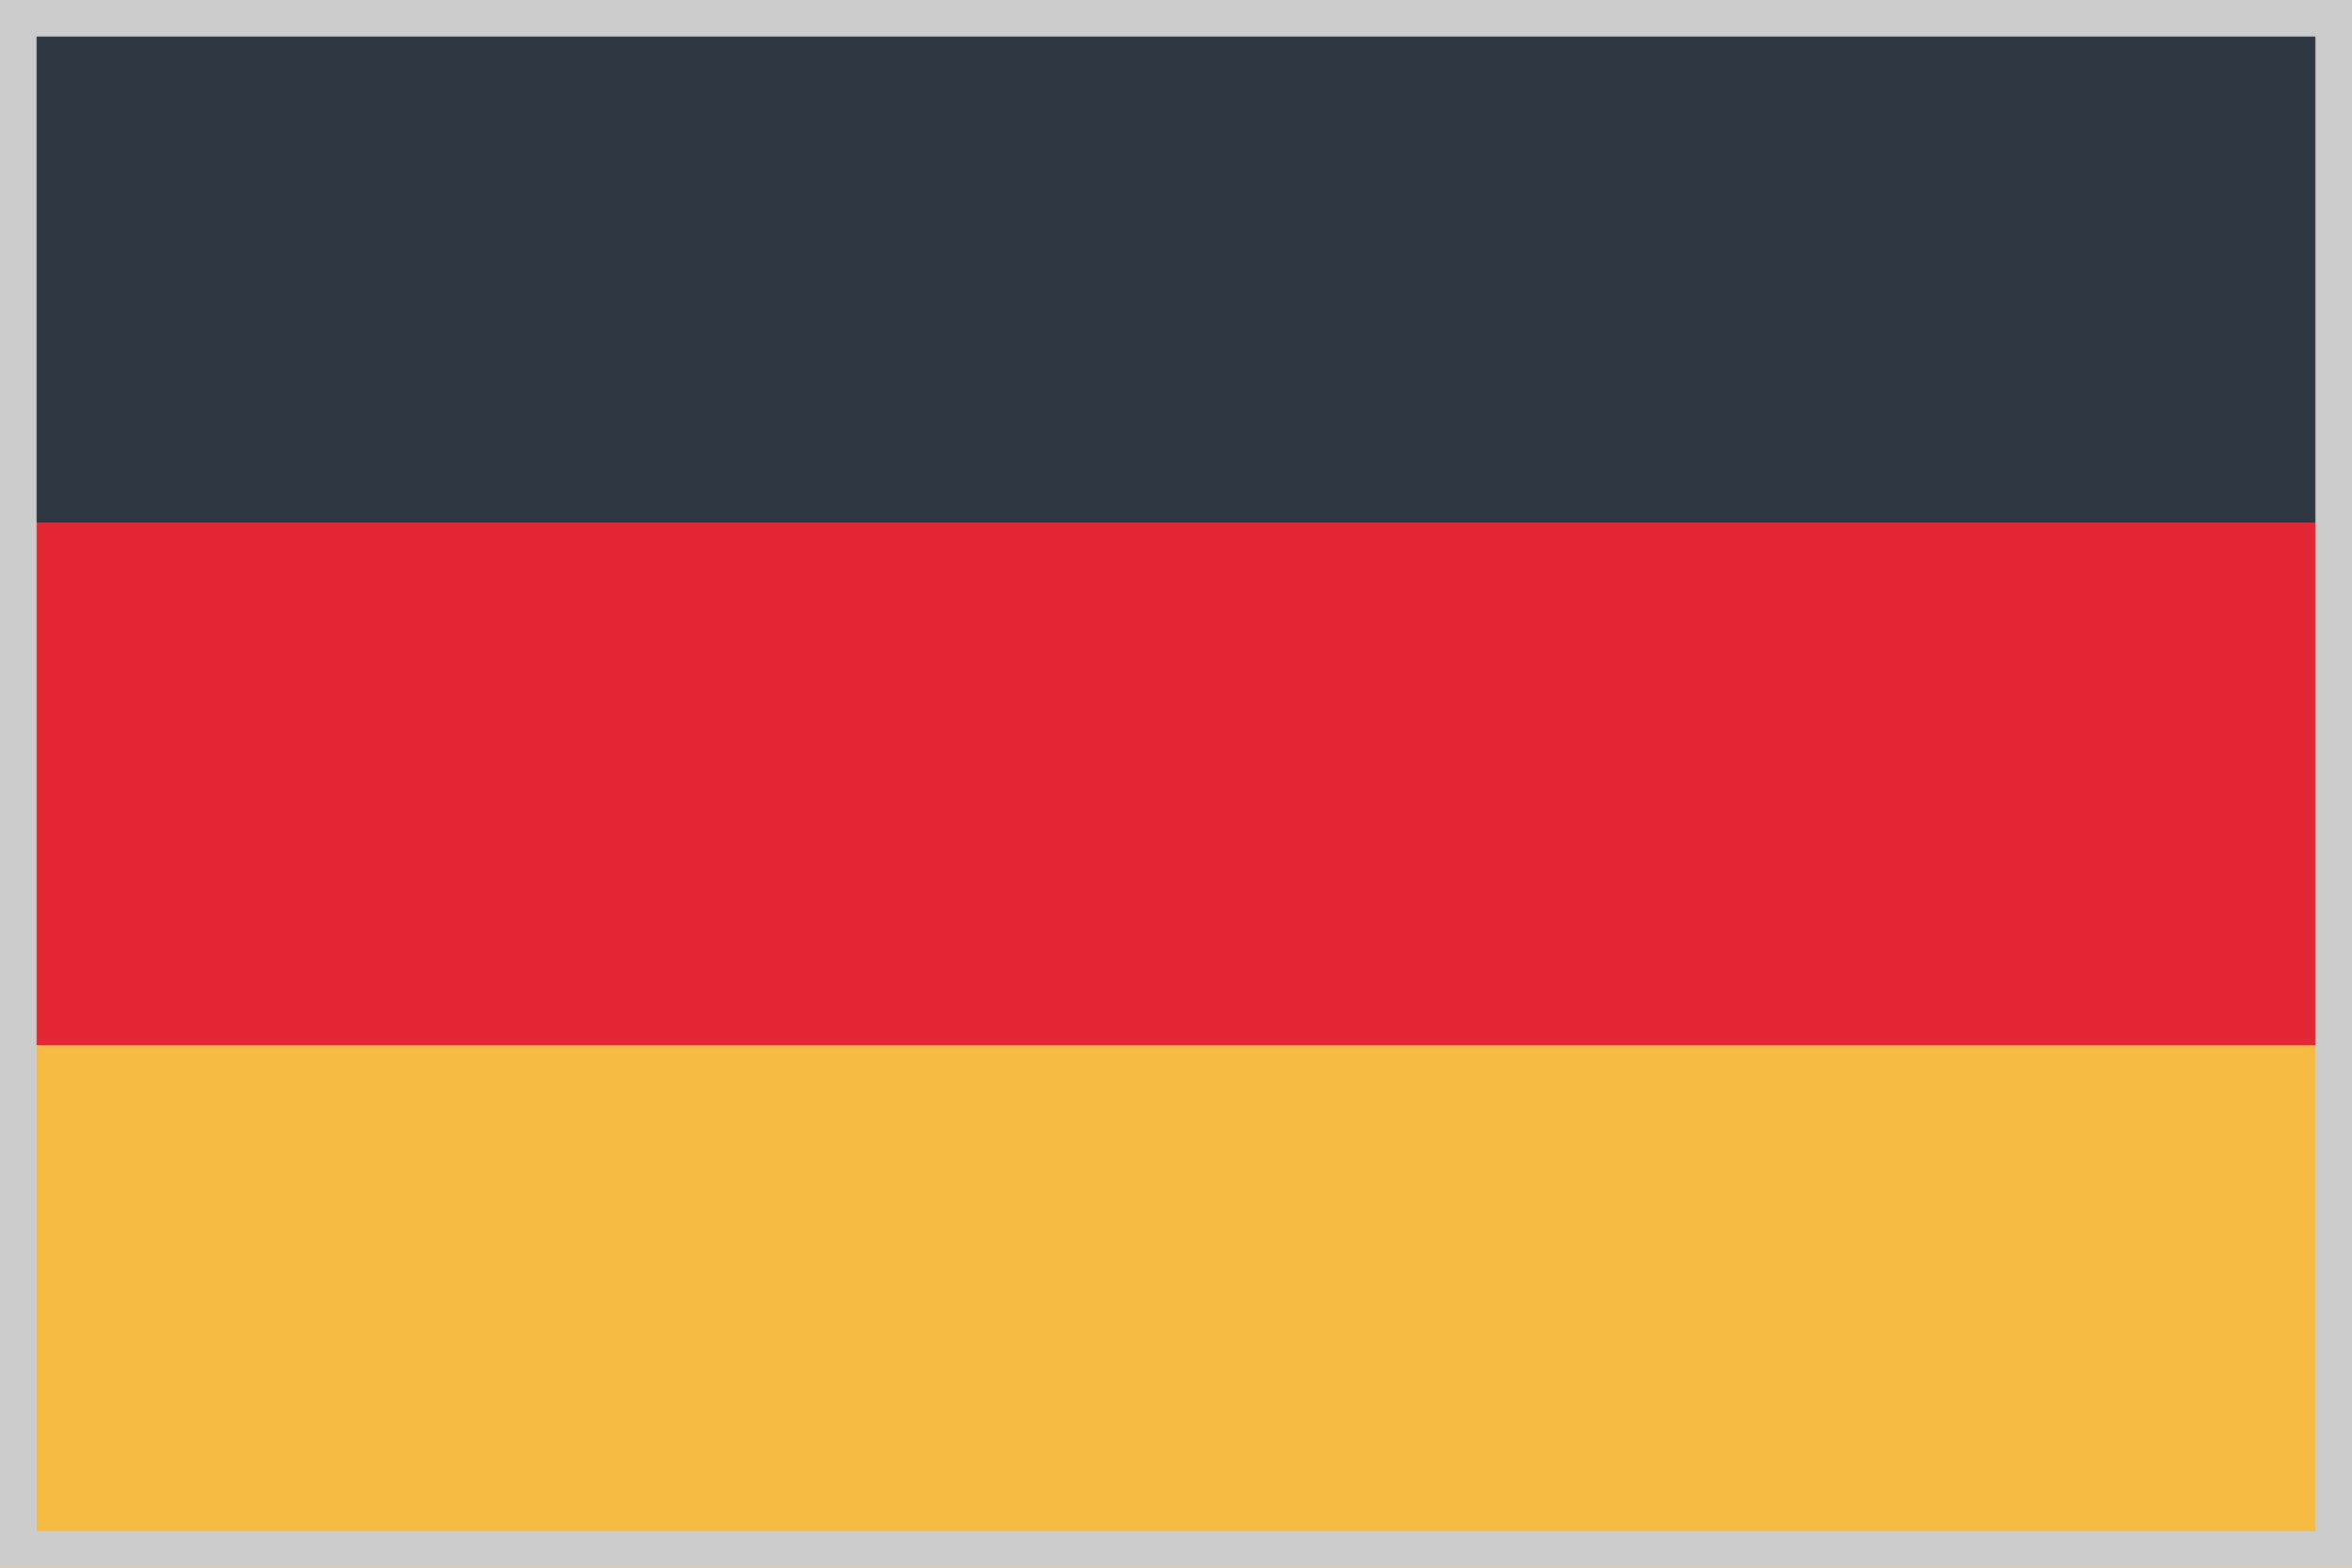 <svg xmlns="http://www.w3.org/2000/svg" viewBox="0 0 45 30"><defs><style>.cls-1{fill:#e32734;}.cls-2{fill:#f6bb42;}.cls-3{fill:#2f3742;}.cls-4{fill:#ccc;}</style></defs><title>ger</title><g id="レイヤー_2" data-name="レイヤー 2"><g id="ger"><rect class="cls-1" y="9" width="45" height="12"/><rect class="cls-2" y="20" width="45" height="10"/><rect class="cls-3" width="45" height="10"/><path class="cls-4" d="M44.3.7V29.3H.7V.7H44.3M45,0H0V30H45V0Z"/></g></g></svg>